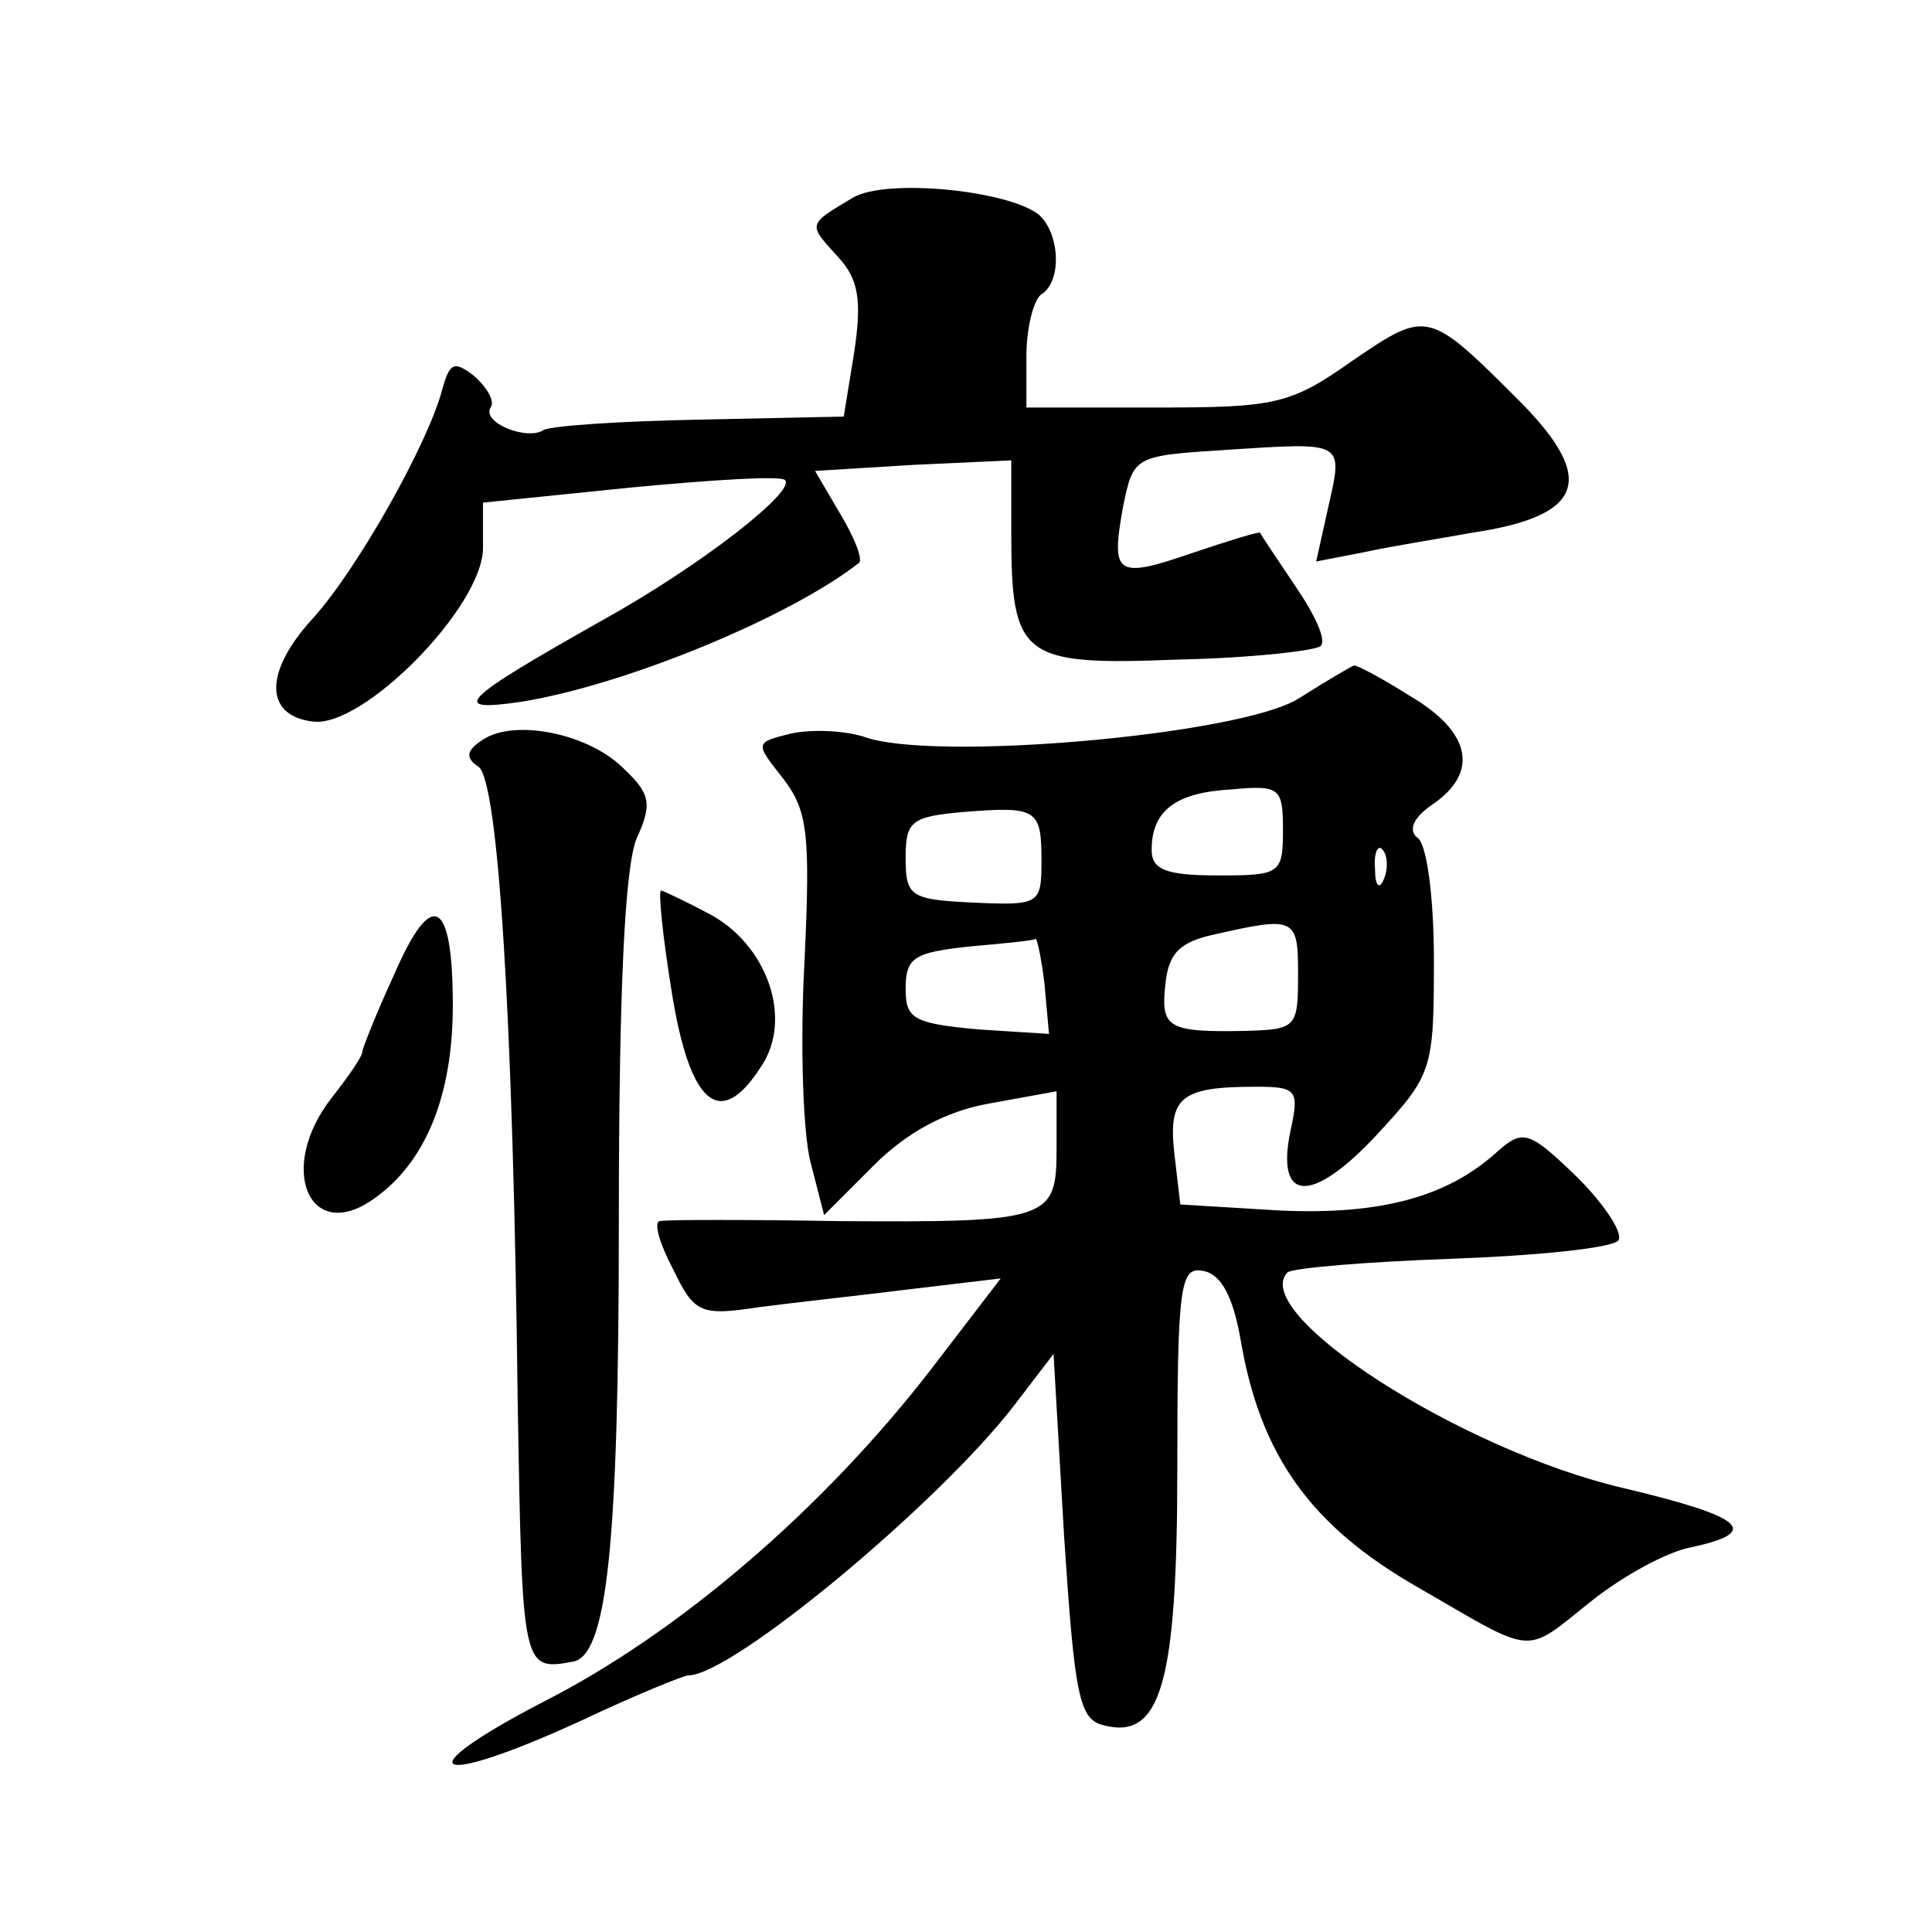 <?xml version="1.0" standalone="no"?>
<!DOCTYPE svg PUBLIC "-//W3C//DTD SVG 20010904//EN"
 "http://www.w3.org/TR/2001/REC-SVG-20010904/DTD/svg10.dtd">
<svg version="1.0" xmlns="http://www.w3.org/2000/svg"
 width="128pt" height="128pt" viewBox="0 0 128 128"
 preserveAspectRatio="xMidYMid meet">
<g transform="translate(0,128) scale(0.1,-0.1)"
fill="#0" stroke="none">
<path d="M565 1149 c-30 -18 -30 -17 -10 -39 14 -15 16 -29 11 -63 l-7 -43 -95
-2 c-52 -1 -99 -4 -104 -7 -11 -7 -41 5 -35 15 3 4 -2 13 -11 21 -13 10 -16 9 -21
-9 -9 -35 -56 -119 -86 -152 -32 -35 -32 -64 0 -68 33 -5 113 76 113 115 l0 30
98 10 c53 5 99 8 102 5 8 -7 -56 -57 -121 -93 -94 -53 -102 -61 -54 -54 69 11 178
56 224 92 3 2 -3 17 -12 32 l-17 29 65 4 65 3 0 -48 c0 -83 7 -88 110 -84 49 1
92 6 95 9 4 4 -4 21 -17 40 -12 18 -23 34 -23 35 -1 1 -20 -5 -44 -13 -52 -18 -55
-15 -47 30 7 34 7 34 69 38 78 5 77 6 67 -38 l-8 -36 31 6 c18 4 50 9 72 13 74
11 83 35 33 86 -62 62 -62 62 -112 28 -41 -29 -51 -31 -130 -31 l-86 0 0 34 c0
19 5 38 10 41 14 9 12 41 -2 53 -21 16 -101 24 -123 11z M860 817 c-39 -24 -243
-42 -288 -25 -13 4 -34 5 -48 2 -24 -6 -24 -6 -5 -30 16 -21 18 -36 14 -121 -3
-54 -1 -114 4 -133 l9 -35 33 33 c22 22 48 36 77 41 l44 8 0 -38 c0 -47 -4 -49
-145 -48 -60 1 -113 1 -118 0 -4 -1 0 -15 9 -32 14 -29 18 -31 57 -25 23 3 69 8
101 12 l59 7 -46 -60 c-71 -92 -167 -175 -258 -221 -92 -48 -72 -57 26 -12 36 17
68 30 71 30 29 0 166 114 216 179 l26 34 7 -121 c7 -106 10 -121 26 -125 38 -10
49 27 49 171 0 121 2 133 17 130 12 -2 20 -17 25 -46 13 -76 46 -123 118 -164 78
-45 69 -45 114 -9 20 16 50 33 67 36 46 10 35 20 -45 39 -108 25 -249 116 -223
143 4 3 52 7 108 9 56 2 106 7 111 12 4 4 -8 23 -27 42 -32 31 -36 32 -53 17 -33
-30 -77 -42 -144 -39 l-66 4 -4 34 c-4 37 4 44 54 44 27 0 29 -2 23 -29 -10 -48
14 -49 57 -3 37 40 38 43 38 116 0 43 -5 78 -11 81 -6 5 -3 13 10 22 31 21 26 48
-15 72 -19 12 -36 21 -37 20 -1 0 -18 -10 -37 -22z m-10 -87 c0 -29 -2 -30 -43
-30 -35 0 -44 4 -44 17 0 26 16 38 53 40 32 3 34 1 34 -27z m-160 -20 c0 -29 -1
-30 -45 -28 -42 2 -45 4 -45 30 0 24 4 27 38 30 49 4 52 2 52 -32z m227 -12 c-3
-8 -6 -5 -6 6 -1 11 2 17 5 13 3 -3 4 -12 1 -19z m-57 -63 c0 -36 -1 -37 -35 -38
-51 -1 -56 2 -53 30 2 22 10 29 33 34 53 12 55 11 55 -26z m-168 -7 l3 -33 -47
3 c-43 4 -48 7 -48 27 0 21 6 24 43 28 23 2 43 4 43 5 1 1 4 -13 6 -30z M320 790
c-11 -7 -12 -12 -3 -18 13 -9 23 -164 26 -422 3 -175 3 -177 36 -171 23 3 31 75
31 292 0 154 4 236 12 254 10 22 9 29 -8 45 -23 24 -73 34 -94 20z M445 623 c12
-75 32 -92 59 -50 22 32 4 82 -35 102 -15 8 -30 15 -31 15 -2 0 1 -30 7 -67z M261
634 c-12 -26 -21 -49 -21 -51 0 -3 -9 -16 -20 -30 -37 -47 -15 -98 28 -67 34 24
52 68 52 128 0 71 -14 78 -39 20z"/>
</g>
</svg>

